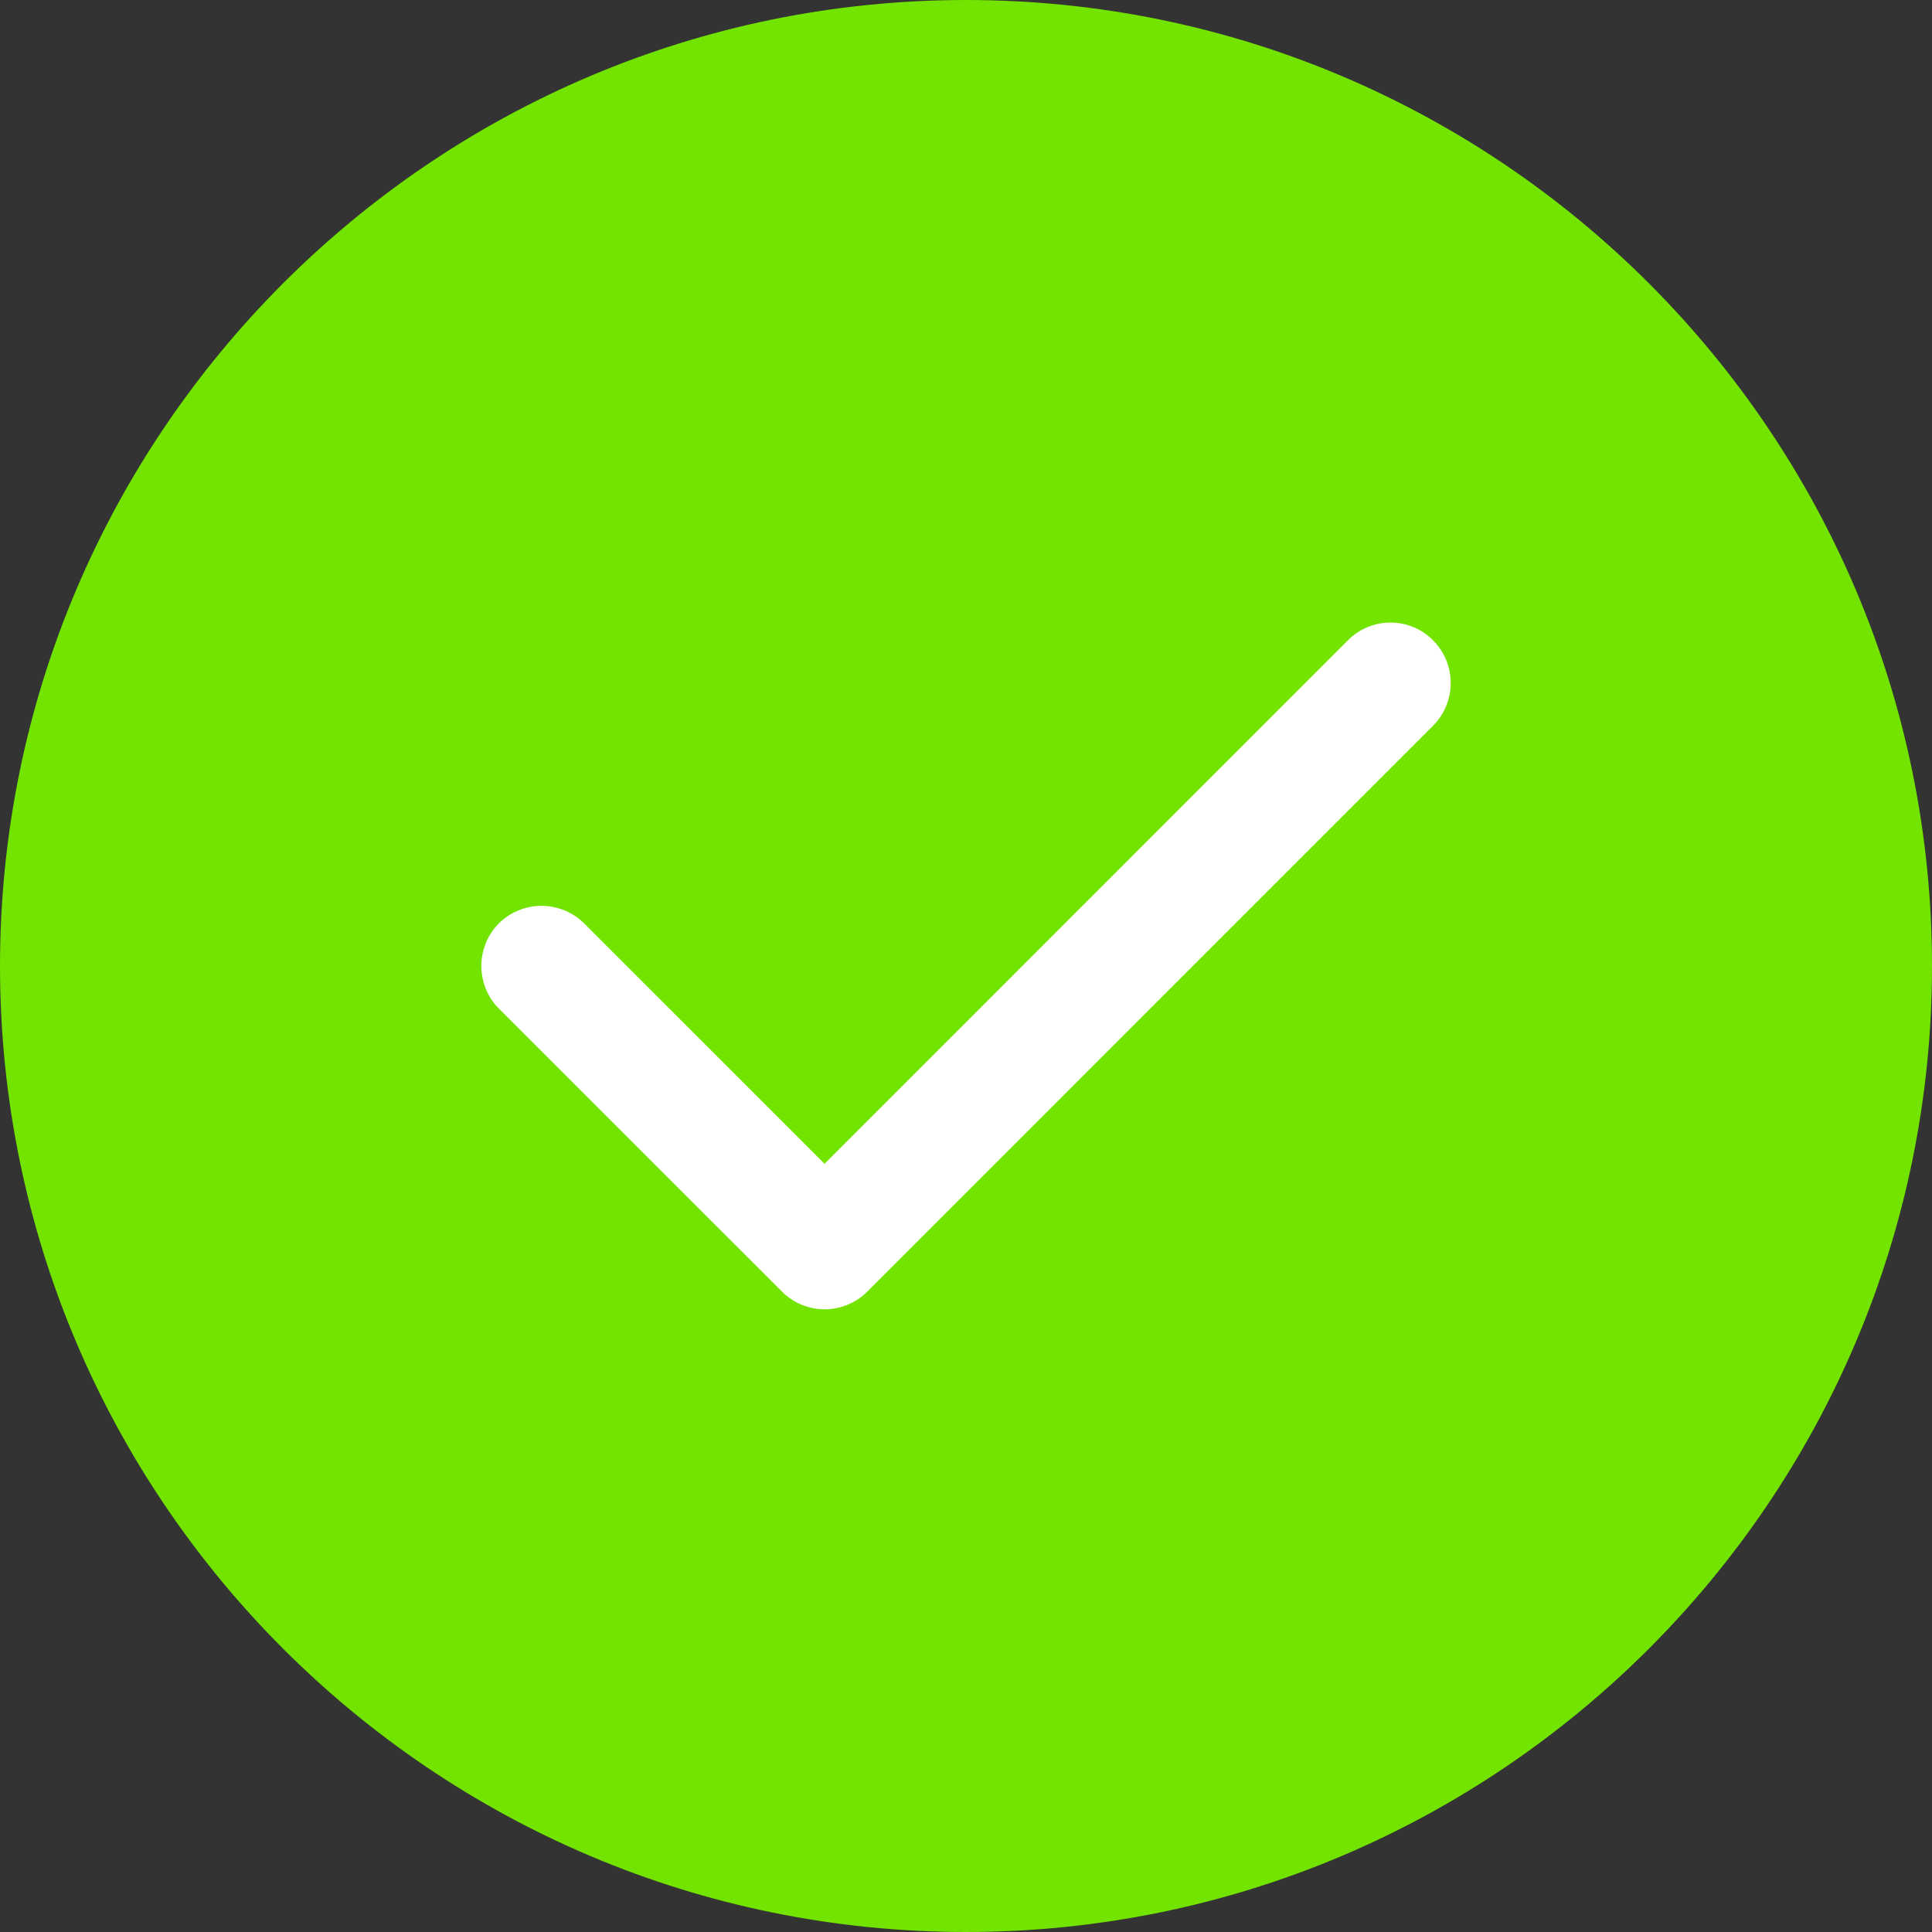 <?xml version="1.0" encoding="UTF-8"?> <svg xmlns="http://www.w3.org/2000/svg" width="18" height="18" fill="none"><rect width="100%" height="100%" fill="#333333" stroke="none"/> <g clip-path="url(#a)" fill-rule="evenodd" clip-rule="evenodd"> <path d="M9 0C4.036 0 0 4.036 0 9s4.036 9 9 9 9-4.036 9-9-4.036-9-9-9z" fill="#72E400"></path> <path d="M13.352 5.966a.564.564 0 0 1 0 .795L8.08 12.034a.562.562 0 0 1-.794 0L4.648 9.397a.564.564 0 0 1 0-.794.564.564 0 0 1 .794 0l2.24 2.24 4.876-4.877a.558.558 0 0 1 .794 0z" fill="#fff"></path> </g> <defs> <clipPath id="a"> <path fill="#fff" d="M0 0h18v18H0z"></path> </clipPath> </defs> </svg> 